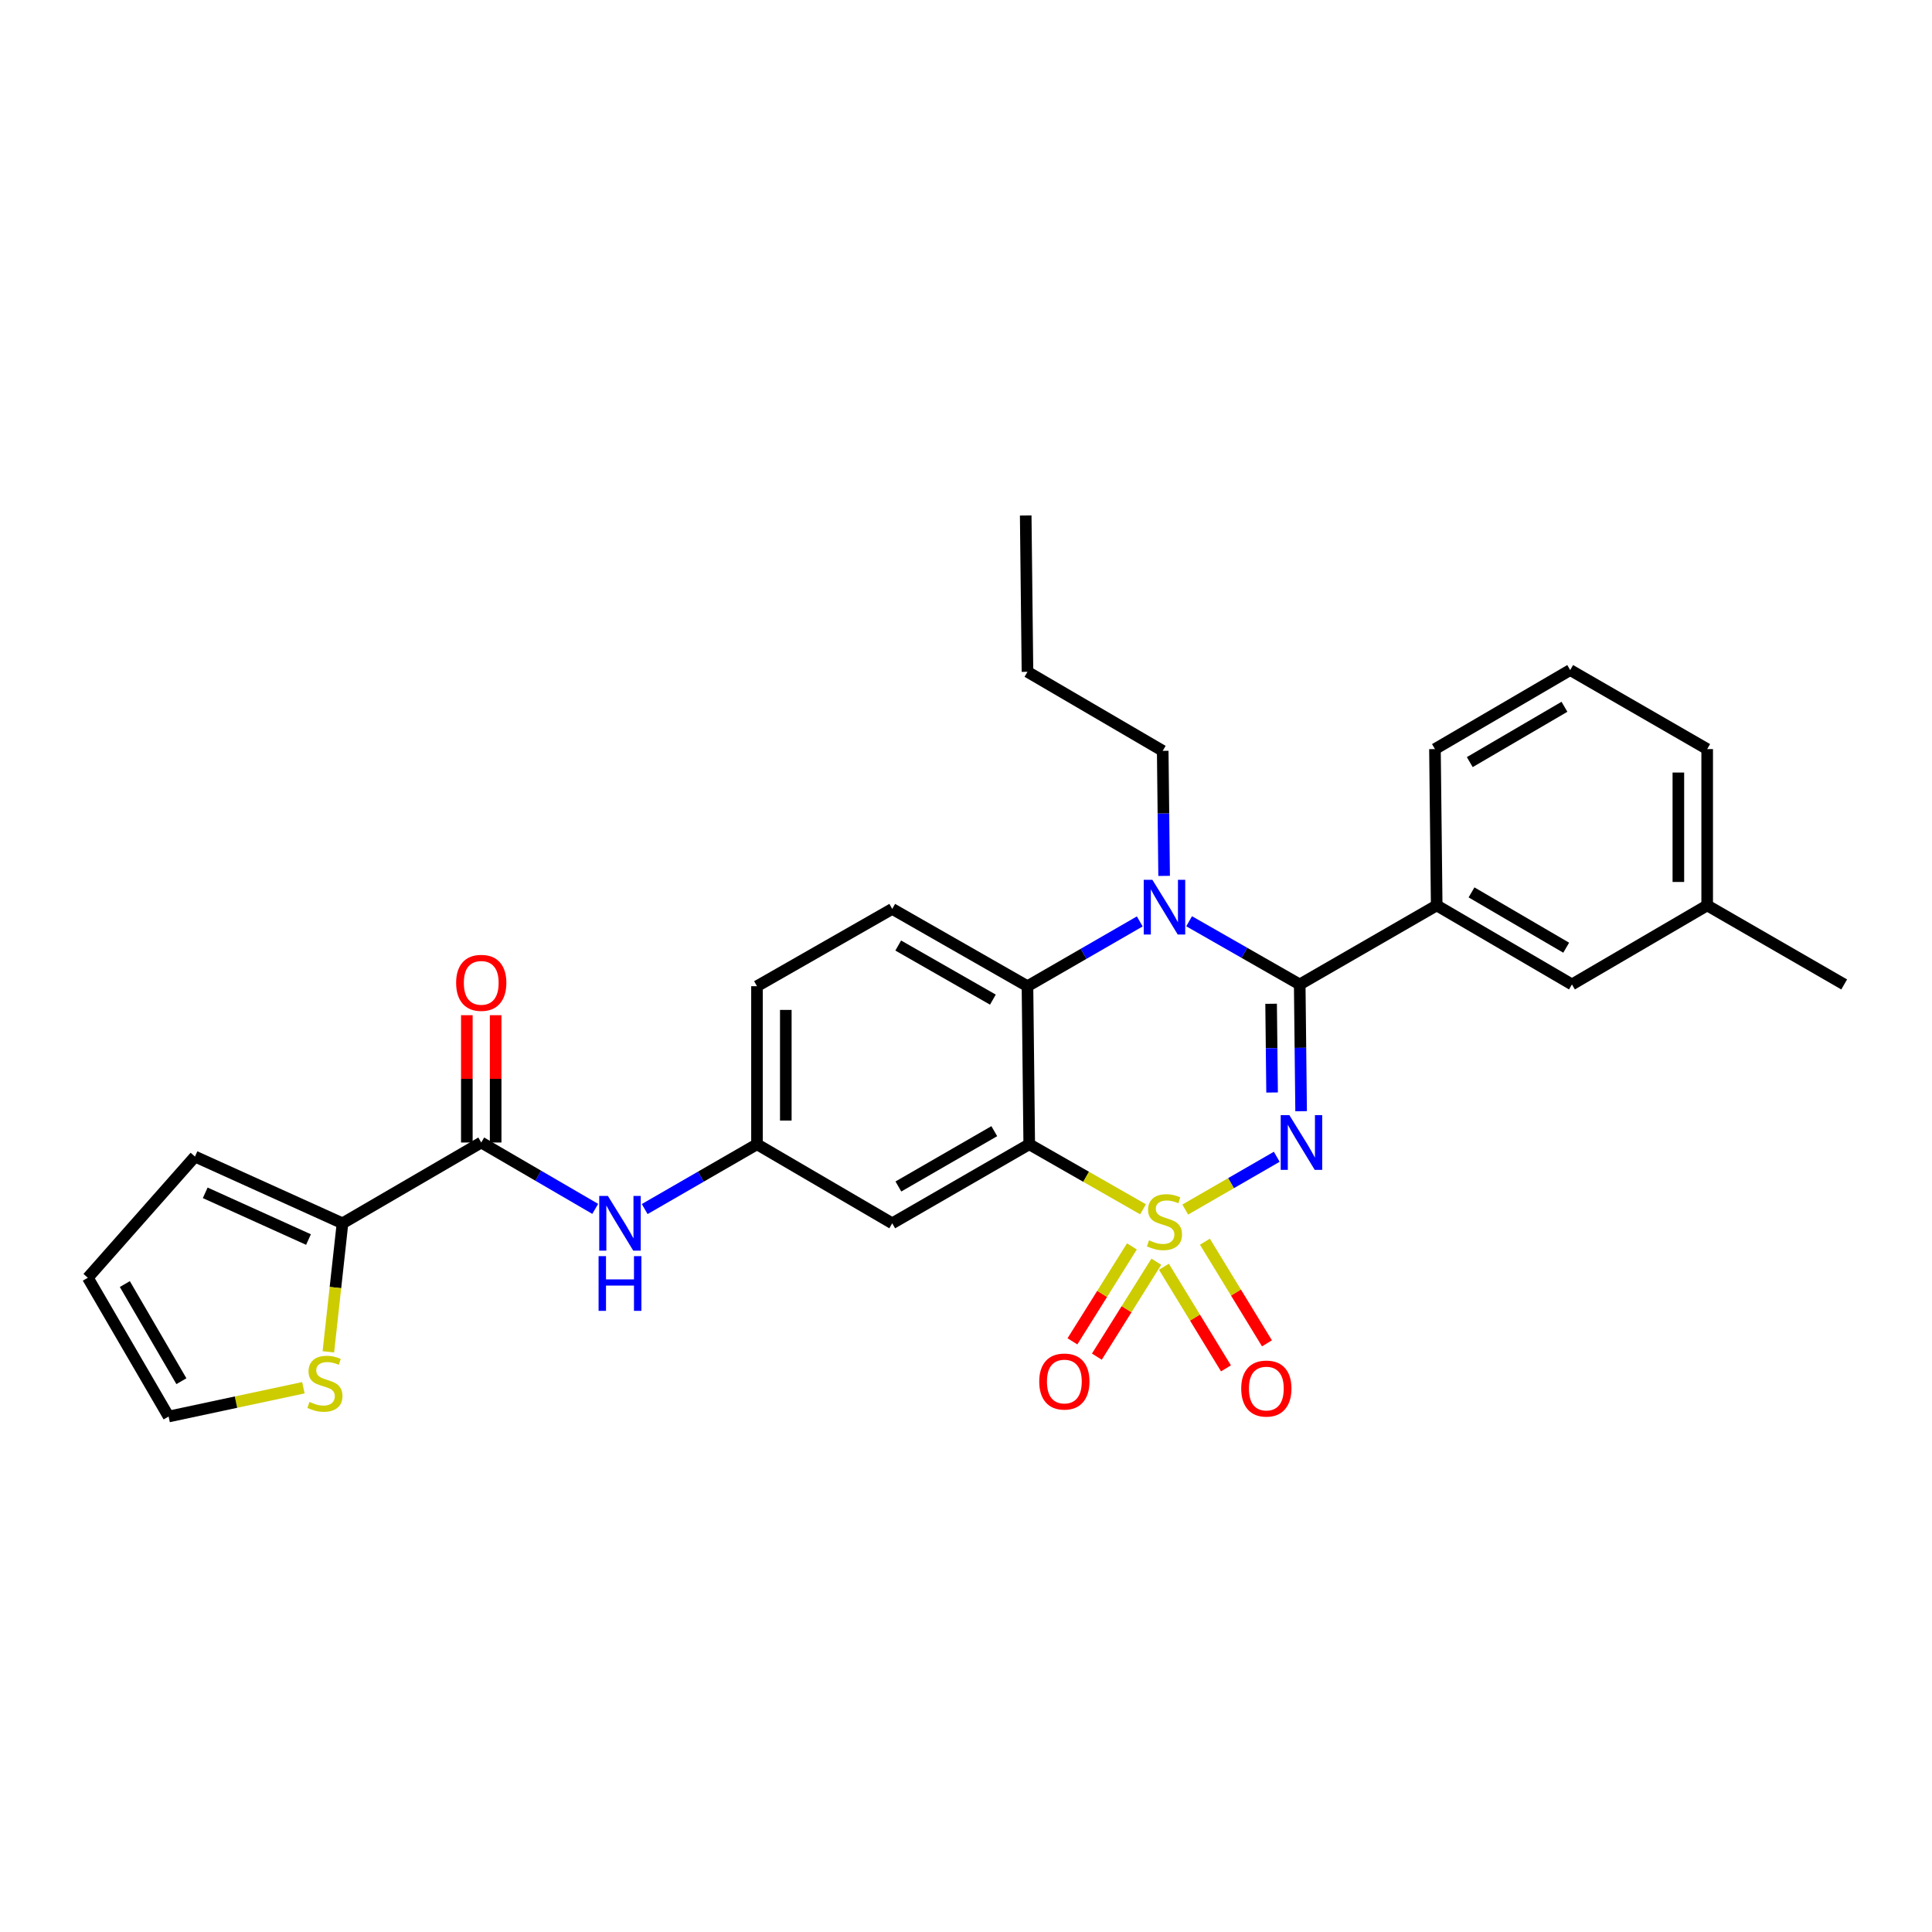 <?xml version='1.0' encoding='iso-8859-1'?>
<svg version='1.1' baseProfile='full'
              xmlns='http://www.w3.org/2000/svg'
                      xmlns:rdkit='http://www.rdkit.org/xml'
                      xmlns:xlink='http://www.w3.org/1999/xlink'
                  xml:space='preserve'
width='1000px' height='1000px' viewBox='0 0 1000 1000'>
<!-- END OF HEADER -->
<rect style='opacity:1.0;fill:#FFFFFF;stroke:none' width='1000' height='1000' x='0' y='0'> </rect>
<path class='bond-0' d='M 177.277,633.181 L 173.618,666.444' style='fill:none;fill-rule:evenodd;stroke:#000000;stroke-width:6px;stroke-linecap:butt;stroke-linejoin:miter;stroke-opacity:1' />
<path class='bond-0' d='M 173.618,666.444 L 169.96,699.708' style='fill:none;fill-rule:evenodd;stroke:#CCCC00;stroke-width:6px;stroke-linecap:butt;stroke-linejoin:miter;stroke-opacity:1' />
<path class='bond-1' d='M 177.277,633.181 L 100.913,598.637' style='fill:none;fill-rule:evenodd;stroke:#000000;stroke-width:6px;stroke-linecap:butt;stroke-linejoin:miter;stroke-opacity:1' />
<path class='bond-1' d='M 159.675,641.588 L 106.22,617.407' style='fill:none;fill-rule:evenodd;stroke:#000000;stroke-width:6px;stroke-linecap:butt;stroke-linejoin:miter;stroke-opacity:1' />
<path class='bond-2' d='M 177.277,633.181 L 249.091,591.362' style='fill:none;fill-rule:evenodd;stroke:#000000;stroke-width:6px;stroke-linecap:butt;stroke-linejoin:miter;stroke-opacity:1' />
<path class='bond-3' d='M 308.089,625.717 L 278.59,608.539' style='fill:none;fill-rule:evenodd;stroke:#0000FF;stroke-width:6px;stroke-linecap:butt;stroke-linejoin:miter;stroke-opacity:1' />
<path class='bond-3' d='M 278.59,608.539 L 249.091,591.362' style='fill:none;fill-rule:evenodd;stroke:#000000;stroke-width:6px;stroke-linecap:butt;stroke-linejoin:miter;stroke-opacity:1' />
<path class='bond-4' d='M 333.693,625.805 L 362.755,609.039' style='fill:none;fill-rule:evenodd;stroke:#0000FF;stroke-width:6px;stroke-linecap:butt;stroke-linejoin:miter;stroke-opacity:1' />
<path class='bond-4' d='M 362.755,609.039 L 391.818,592.273' style='fill:none;fill-rule:evenodd;stroke:#000000;stroke-width:6px;stroke-linecap:butt;stroke-linejoin:miter;stroke-opacity:1' />
<path class='bond-5' d='M 256.549,591.362 L 256.549,558.412' style='fill:none;fill-rule:evenodd;stroke:#000000;stroke-width:6px;stroke-linecap:butt;stroke-linejoin:miter;stroke-opacity:1' />
<path class='bond-5' d='M 256.549,558.412 L 256.549,525.462' style='fill:none;fill-rule:evenodd;stroke:#FF0000;stroke-width:6px;stroke-linecap:butt;stroke-linejoin:miter;stroke-opacity:1' />
<path class='bond-5' d='M 241.634,591.362 L 241.634,558.412' style='fill:none;fill-rule:evenodd;stroke:#000000;stroke-width:6px;stroke-linecap:butt;stroke-linejoin:miter;stroke-opacity:1' />
<path class='bond-5' d='M 241.634,558.412 L 241.634,525.462' style='fill:none;fill-rule:evenodd;stroke:#FF0000;stroke-width:6px;stroke-linecap:butt;stroke-linejoin:miter;stroke-opacity:1' />
<path class='bond-6' d='M 157.03,718.289 L 122.152,725.737' style='fill:none;fill-rule:evenodd;stroke:#CCCC00;stroke-width:6px;stroke-linecap:butt;stroke-linejoin:miter;stroke-opacity:1' />
<path class='bond-6' d='M 122.152,725.737 L 87.274,733.185' style='fill:none;fill-rule:evenodd;stroke:#000000;stroke-width:6px;stroke-linecap:butt;stroke-linejoin:miter;stroke-opacity:1' />
<path class='bond-7' d='M 391.818,510.457 L 391.818,592.273' style='fill:none;fill-rule:evenodd;stroke:#000000;stroke-width:6px;stroke-linecap:butt;stroke-linejoin:miter;stroke-opacity:1' />
<path class='bond-7' d='M 406.733,522.729 L 406.733,580.001' style='fill:none;fill-rule:evenodd;stroke:#000000;stroke-width:6px;stroke-linecap:butt;stroke-linejoin:miter;stroke-opacity:1' />
<path class='bond-8' d='M 391.818,510.457 L 461.818,470.452' style='fill:none;fill-rule:evenodd;stroke:#000000;stroke-width:6px;stroke-linecap:butt;stroke-linejoin:miter;stroke-opacity:1' />
<path class='bond-9' d='M 391.818,592.273 L 461.818,633.181' style='fill:none;fill-rule:evenodd;stroke:#000000;stroke-width:6px;stroke-linecap:butt;stroke-linejoin:miter;stroke-opacity:1' />
<path class='bond-10' d='M 461.818,633.181 L 532.73,592.273' style='fill:none;fill-rule:evenodd;stroke:#000000;stroke-width:6px;stroke-linecap:butt;stroke-linejoin:miter;stroke-opacity:1' />
<path class='bond-10' d='M 465.002,614.126 L 514.64,585.49' style='fill:none;fill-rule:evenodd;stroke:#000000;stroke-width:6px;stroke-linecap:butt;stroke-linejoin:miter;stroke-opacity:1' />
<path class='bond-11' d='M 532.73,592.273 L 531.818,510.457' style='fill:none;fill-rule:evenodd;stroke:#000000;stroke-width:6px;stroke-linecap:butt;stroke-linejoin:miter;stroke-opacity:1' />
<path class='bond-12' d='M 532.73,592.273 L 562.182,609.101' style='fill:none;fill-rule:evenodd;stroke:#000000;stroke-width:6px;stroke-linecap:butt;stroke-linejoin:miter;stroke-opacity:1' />
<path class='bond-12' d='M 562.182,609.101 L 591.634,625.93' style='fill:none;fill-rule:evenodd;stroke:#CCCC00;stroke-width:6px;stroke-linecap:butt;stroke-linejoin:miter;stroke-opacity:1' />
<path class='bond-13' d='M 531.818,510.457 L 461.818,470.452' style='fill:none;fill-rule:evenodd;stroke:#000000;stroke-width:6px;stroke-linecap:butt;stroke-linejoin:miter;stroke-opacity:1' />
<path class='bond-13' d='M 513.918,517.406 L 464.918,489.402' style='fill:none;fill-rule:evenodd;stroke:#000000;stroke-width:6px;stroke-linecap:butt;stroke-linejoin:miter;stroke-opacity:1' />
<path class='bond-14' d='M 531.818,510.457 L 560.881,493.691' style='fill:none;fill-rule:evenodd;stroke:#000000;stroke-width:6px;stroke-linecap:butt;stroke-linejoin:miter;stroke-opacity:1' />
<path class='bond-14' d='M 560.881,493.691 L 589.943,476.925' style='fill:none;fill-rule:evenodd;stroke:#0000FF;stroke-width:6px;stroke-linecap:butt;stroke-linejoin:miter;stroke-opacity:1' />
<path class='bond-15' d='M 602.548,453.366 L 602.183,421.001' style='fill:none;fill-rule:evenodd;stroke:#0000FF;stroke-width:6px;stroke-linecap:butt;stroke-linejoin:miter;stroke-opacity:1' />
<path class='bond-15' d='M 602.183,421.001 L 601.818,388.636' style='fill:none;fill-rule:evenodd;stroke:#000000;stroke-width:6px;stroke-linecap:butt;stroke-linejoin:miter;stroke-opacity:1' />
<path class='bond-16' d='M 615.485,476.837 L 644.108,493.191' style='fill:none;fill-rule:evenodd;stroke:#0000FF;stroke-width:6px;stroke-linecap:butt;stroke-linejoin:miter;stroke-opacity:1' />
<path class='bond-16' d='M 644.108,493.191 L 672.73,509.545' style='fill:none;fill-rule:evenodd;stroke:#000000;stroke-width:6px;stroke-linecap:butt;stroke-linejoin:miter;stroke-opacity:1' />
<path class='bond-17' d='M 655.776,695.309 L 639.721,669.009' style='fill:none;fill-rule:evenodd;stroke:#FF0000;stroke-width:6px;stroke-linecap:butt;stroke-linejoin:miter;stroke-opacity:1' />
<path class='bond-17' d='M 639.721,669.009 L 623.665,642.709' style='fill:none;fill-rule:evenodd;stroke:#CCCC00;stroke-width:6px;stroke-linecap:butt;stroke-linejoin:miter;stroke-opacity:1' />
<path class='bond-17' d='M 634.559,708.261 L 618.504,681.961' style='fill:none;fill-rule:evenodd;stroke:#FF0000;stroke-width:6px;stroke-linecap:butt;stroke-linejoin:miter;stroke-opacity:1' />
<path class='bond-17' d='M 618.504,681.961 L 602.448,655.662' style='fill:none;fill-rule:evenodd;stroke:#CCCC00;stroke-width:6px;stroke-linecap:butt;stroke-linejoin:miter;stroke-opacity:1' />
<path class='bond-18' d='M 567.728,702.195 L 583.119,677.625' style='fill:none;fill-rule:evenodd;stroke:#FF0000;stroke-width:6px;stroke-linecap:butt;stroke-linejoin:miter;stroke-opacity:1' />
<path class='bond-18' d='M 583.119,677.625 L 598.51,653.054' style='fill:none;fill-rule:evenodd;stroke:#CCCC00;stroke-width:6px;stroke-linecap:butt;stroke-linejoin:miter;stroke-opacity:1' />
<path class='bond-18' d='M 555.088,694.278 L 570.479,669.707' style='fill:none;fill-rule:evenodd;stroke:#FF0000;stroke-width:6px;stroke-linecap:butt;stroke-linejoin:miter;stroke-opacity:1' />
<path class='bond-18' d='M 570.479,669.707 L 585.87,645.137' style='fill:none;fill-rule:evenodd;stroke:#CCCC00;stroke-width:6px;stroke-linecap:butt;stroke-linejoin:miter;stroke-opacity:1' />
<path class='bond-19' d='M 672.73,509.545 L 673.092,542.351' style='fill:none;fill-rule:evenodd;stroke:#000000;stroke-width:6px;stroke-linecap:butt;stroke-linejoin:miter;stroke-opacity:1' />
<path class='bond-19' d='M 673.092,542.351 L 673.454,575.156' style='fill:none;fill-rule:evenodd;stroke:#0000FF;stroke-width:6px;stroke-linecap:butt;stroke-linejoin:miter;stroke-opacity:1' />
<path class='bond-19' d='M 657.925,519.552 L 658.178,542.515' style='fill:none;fill-rule:evenodd;stroke:#000000;stroke-width:6px;stroke-linecap:butt;stroke-linejoin:miter;stroke-opacity:1' />
<path class='bond-19' d='M 658.178,542.515 L 658.432,565.479' style='fill:none;fill-rule:evenodd;stroke:#0000FF;stroke-width:6px;stroke-linecap:butt;stroke-linejoin:miter;stroke-opacity:1' />
<path class='bond-20' d='M 672.73,509.545 L 743.633,468.637' style='fill:none;fill-rule:evenodd;stroke:#000000;stroke-width:6px;stroke-linecap:butt;stroke-linejoin:miter;stroke-opacity:1' />
<path class='bond-21' d='M 660.847,598.739 L 637.167,612.401' style='fill:none;fill-rule:evenodd;stroke:#0000FF;stroke-width:6px;stroke-linecap:butt;stroke-linejoin:miter;stroke-opacity:1' />
<path class='bond-21' d='M 637.167,612.401 L 613.487,626.063' style='fill:none;fill-rule:evenodd;stroke:#CCCC00;stroke-width:6px;stroke-linecap:butt;stroke-linejoin:miter;stroke-opacity:1' />
<path class='bond-22' d='M 743.633,468.637 L 813.634,509.545' style='fill:none;fill-rule:evenodd;stroke:#000000;stroke-width:6px;stroke-linecap:butt;stroke-linejoin:miter;stroke-opacity:1' />
<path class='bond-22' d='M 761.659,461.897 L 810.659,490.532' style='fill:none;fill-rule:evenodd;stroke:#000000;stroke-width:6px;stroke-linecap:butt;stroke-linejoin:miter;stroke-opacity:1' />
<path class='bond-23' d='M 743.633,468.637 L 742.73,387.725' style='fill:none;fill-rule:evenodd;stroke:#000000;stroke-width:6px;stroke-linecap:butt;stroke-linejoin:miter;stroke-opacity:1' />
<path class='bond-24' d='M 813.634,509.545 L 883.634,468.637' style='fill:none;fill-rule:evenodd;stroke:#000000;stroke-width:6px;stroke-linecap:butt;stroke-linejoin:miter;stroke-opacity:1' />
<path class='bond-25' d='M 601.818,388.636 L 531.818,347.728' style='fill:none;fill-rule:evenodd;stroke:#000000;stroke-width:6px;stroke-linecap:butt;stroke-linejoin:miter;stroke-opacity:1' />
<path class='bond-26' d='M 531.818,347.728 L 530.907,266.815' style='fill:none;fill-rule:evenodd;stroke:#000000;stroke-width:6px;stroke-linecap:butt;stroke-linejoin:miter;stroke-opacity:1' />
<path class='bond-27' d='M 883.634,468.637 L 883.634,387.725' style='fill:none;fill-rule:evenodd;stroke:#000000;stroke-width:6px;stroke-linecap:butt;stroke-linejoin:miter;stroke-opacity:1' />
<path class='bond-27' d='M 868.719,456.501 L 868.719,399.862' style='fill:none;fill-rule:evenodd;stroke:#000000;stroke-width:6px;stroke-linecap:butt;stroke-linejoin:miter;stroke-opacity:1' />
<path class='bond-28' d='M 883.634,468.637 L 954.545,509.545' style='fill:none;fill-rule:evenodd;stroke:#000000;stroke-width:6px;stroke-linecap:butt;stroke-linejoin:miter;stroke-opacity:1' />
<path class='bond-29' d='M 883.634,387.725 L 812.73,346.817' style='fill:none;fill-rule:evenodd;stroke:#000000;stroke-width:6px;stroke-linecap:butt;stroke-linejoin:miter;stroke-opacity:1' />
<path class='bond-30' d='M 812.73,346.817 L 742.73,387.725' style='fill:none;fill-rule:evenodd;stroke:#000000;stroke-width:6px;stroke-linecap:butt;stroke-linejoin:miter;stroke-opacity:1' />
<path class='bond-30' d='M 809.756,365.83 L 760.756,394.466' style='fill:none;fill-rule:evenodd;stroke:#000000;stroke-width:6px;stroke-linecap:butt;stroke-linejoin:miter;stroke-opacity:1' />
<path class='bond-31' d='M 100.913,598.637 L 45.455,661.362' style='fill:none;fill-rule:evenodd;stroke:#000000;stroke-width:6px;stroke-linecap:butt;stroke-linejoin:miter;stroke-opacity:1' />
<path class='bond-32' d='M 87.274,733.185 L 45.455,661.362' style='fill:none;fill-rule:evenodd;stroke:#000000;stroke-width:6px;stroke-linecap:butt;stroke-linejoin:miter;stroke-opacity:1' />
<path class='bond-32' d='M 93.89,714.907 L 64.617,664.63' style='fill:none;fill-rule:evenodd;stroke:#000000;stroke-width:6px;stroke-linecap:butt;stroke-linejoin:miter;stroke-opacity:1' />
<path  class='atom-1' d='M 314.646 619.021
L 323.926 634.021
Q 324.846 635.501, 326.326 638.181
Q 327.806 640.861, 327.886 641.021
L 327.886 619.021
L 331.646 619.021
L 331.646 647.341
L 327.766 647.341
L 317.806 630.941
Q 316.646 629.021, 315.406 626.821
Q 314.206 624.621, 313.846 623.941
L 313.846 647.341
L 310.166 647.341
L 310.166 619.021
L 314.646 619.021
' fill='#0000FF'/>
<path  class='atom-1' d='M 309.826 650.173
L 313.666 650.173
L 313.666 662.213
L 328.146 662.213
L 328.146 650.173
L 331.986 650.173
L 331.986 678.493
L 328.146 678.493
L 328.146 665.413
L 313.666 665.413
L 313.666 678.493
L 309.826 678.493
L 309.826 650.173
' fill='#0000FF'/>
<path  class='atom-3' d='M 236.091 508.714
Q 236.091 501.914, 239.451 498.114
Q 242.811 494.314, 249.091 494.314
Q 255.371 494.314, 258.731 498.114
Q 262.091 501.914, 262.091 508.714
Q 262.091 515.594, 258.691 519.514
Q 255.291 523.394, 249.091 523.394
Q 242.851 523.394, 239.451 519.514
Q 236.091 515.634, 236.091 508.714
M 249.091 520.194
Q 253.411 520.194, 255.731 517.314
Q 258.091 514.394, 258.091 508.714
Q 258.091 503.154, 255.731 500.354
Q 253.411 497.514, 249.091 497.514
Q 244.771 497.514, 242.411 500.314
Q 240.091 503.114, 240.091 508.714
Q 240.091 514.434, 242.411 517.314
Q 244.771 520.194, 249.091 520.194
' fill='#FF0000'/>
<path  class='atom-4' d='M 160.179 725.628
Q 160.499 725.748, 161.819 726.308
Q 163.139 726.868, 164.579 727.228
Q 166.059 727.548, 167.499 727.548
Q 170.179 727.548, 171.739 726.268
Q 173.299 724.948, 173.299 722.668
Q 173.299 721.108, 172.499 720.148
Q 171.739 719.188, 170.539 718.668
Q 169.339 718.148, 167.339 717.548
Q 164.819 716.788, 163.299 716.068
Q 161.819 715.348, 160.739 713.828
Q 159.699 712.308, 159.699 709.748
Q 159.699 706.188, 162.099 703.988
Q 164.539 701.788, 169.339 701.788
Q 172.619 701.788, 176.339 703.348
L 175.419 706.428
Q 172.019 705.028, 169.459 705.028
Q 166.699 705.028, 165.179 706.188
Q 163.659 707.308, 163.699 709.268
Q 163.699 710.788, 164.459 711.708
Q 165.259 712.628, 166.379 713.148
Q 167.539 713.668, 169.459 714.268
Q 172.019 715.068, 173.539 715.868
Q 175.059 716.668, 176.139 718.308
Q 177.259 719.908, 177.259 722.668
Q 177.259 726.588, 174.619 728.708
Q 172.019 730.788, 167.659 730.788
Q 165.139 730.788, 163.219 730.228
Q 161.339 729.708, 159.099 728.788
L 160.179 725.628
' fill='#CCCC00'/>
<path  class='atom-11' d='M 596.47 455.389
L 605.75 470.389
Q 606.67 471.869, 608.15 474.549
Q 609.63 477.229, 609.71 477.389
L 609.71 455.389
L 613.47 455.389
L 613.47 483.709
L 609.59 483.709
L 599.63 467.309
Q 598.47 465.389, 597.23 463.189
Q 596.03 460.989, 595.67 460.309
L 595.67 483.709
L 591.99 483.709
L 591.99 455.389
L 596.47 455.389
' fill='#0000FF'/>
<path  class='atom-12' d='M 642.454 718.715
Q 642.454 711.915, 645.814 708.115
Q 649.174 704.315, 655.454 704.315
Q 661.734 704.315, 665.094 708.115
Q 668.454 711.915, 668.454 718.715
Q 668.454 725.595, 665.054 729.515
Q 661.654 733.395, 655.454 733.395
Q 649.214 733.395, 645.814 729.515
Q 642.454 725.635, 642.454 718.715
M 655.454 730.195
Q 659.774 730.195, 662.094 727.315
Q 664.454 724.395, 664.454 718.715
Q 664.454 713.155, 662.094 710.355
Q 659.774 707.515, 655.454 707.515
Q 651.134 707.515, 648.774 710.315
Q 646.454 713.115, 646.454 718.715
Q 646.454 724.435, 648.774 727.315
Q 651.134 730.195, 655.454 730.195
' fill='#FF0000'/>
<path  class='atom-13' d='M 537.909 715.077
Q 537.909 708.277, 541.269 704.477
Q 544.629 700.677, 550.909 700.677
Q 557.189 700.677, 560.549 704.477
Q 563.909 708.277, 563.909 715.077
Q 563.909 721.957, 560.509 725.877
Q 557.109 729.757, 550.909 729.757
Q 544.669 729.757, 541.269 725.877
Q 537.909 721.997, 537.909 715.077
M 550.909 726.557
Q 555.229 726.557, 557.549 723.677
Q 559.909 720.757, 559.909 715.077
Q 559.909 709.517, 557.549 706.717
Q 555.229 703.877, 550.909 703.877
Q 546.589 703.877, 544.229 706.677
Q 541.909 709.477, 541.909 715.077
Q 541.909 720.797, 544.229 723.677
Q 546.589 726.557, 550.909 726.557
' fill='#FF0000'/>
<path  class='atom-15' d='M 667.373 577.202
L 676.653 592.202
Q 677.573 593.682, 679.053 596.362
Q 680.533 599.042, 680.613 599.202
L 680.613 577.202
L 684.373 577.202
L 684.373 605.522
L 680.493 605.522
L 670.533 589.122
Q 669.373 587.202, 668.133 585.002
Q 666.933 582.802, 666.573 582.122
L 666.573 605.522
L 662.893 605.522
L 662.893 577.202
L 667.373 577.202
' fill='#0000FF'/>
<path  class='atom-16' d='M 594.73 641.99
Q 595.05 642.11, 596.37 642.67
Q 597.69 643.23, 599.13 643.59
Q 600.61 643.91, 602.05 643.91
Q 604.73 643.91, 606.29 642.63
Q 607.85 641.31, 607.85 639.03
Q 607.85 637.47, 607.05 636.51
Q 606.29 635.55, 605.09 635.03
Q 603.89 634.51, 601.89 633.91
Q 599.37 633.15, 597.85 632.43
Q 596.37 631.71, 595.29 630.19
Q 594.25 628.67, 594.25 626.11
Q 594.25 622.55, 596.65 620.35
Q 599.09 618.15, 603.89 618.15
Q 607.17 618.15, 610.89 619.71
L 609.97 622.79
Q 606.57 621.39, 604.01 621.39
Q 601.25 621.39, 599.73 622.55
Q 598.21 623.67, 598.25 625.63
Q 598.25 627.15, 599.01 628.07
Q 599.81 628.99, 600.93 629.51
Q 602.09 630.03, 604.01 630.63
Q 606.57 631.43, 608.09 632.23
Q 609.61 633.03, 610.69 634.67
Q 611.81 636.27, 611.81 639.03
Q 611.81 642.95, 609.17 645.07
Q 606.57 647.15, 602.21 647.15
Q 599.69 647.15, 597.77 646.59
Q 595.89 646.07, 593.65 645.15
L 594.73 641.99
' fill='#CCCC00'/>
</svg>
